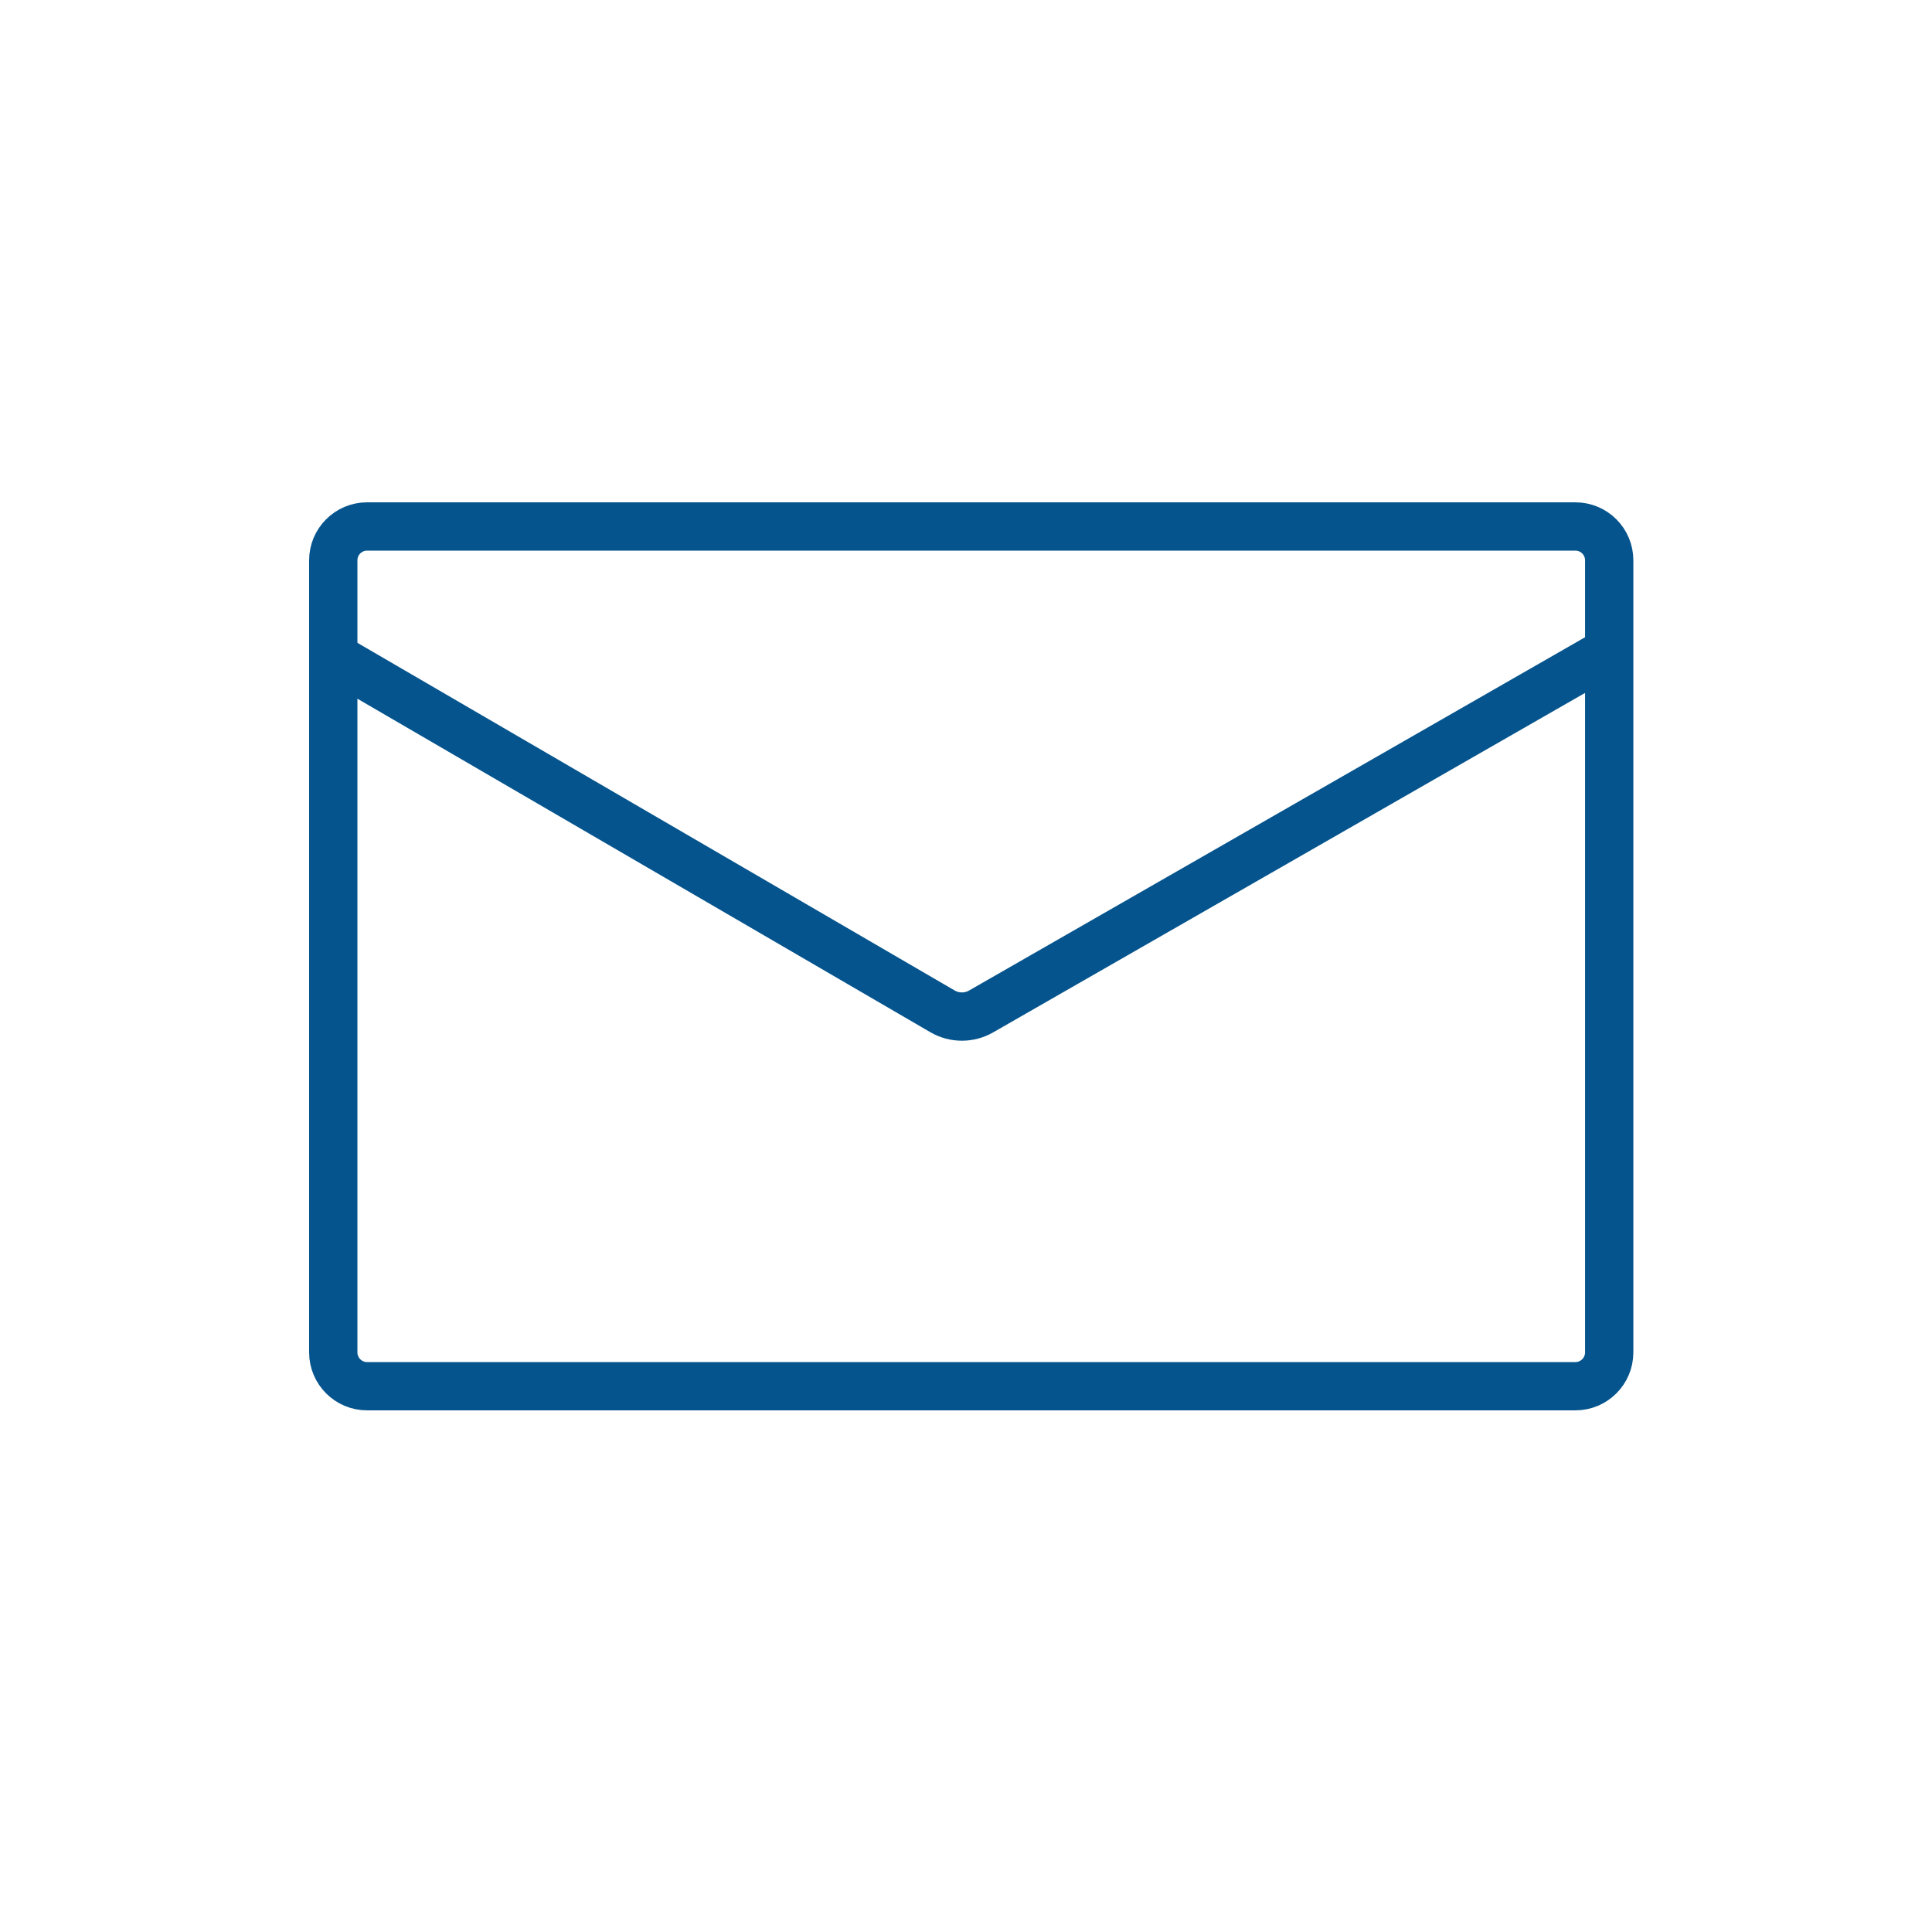 <svg width="100" height="100" viewBox="0 0 100 100" fill="none" xmlns="http://www.w3.org/2000/svg">
<path d="M19 27.25H81.542C82.508 27.25 83.292 28.034 83.292 29V70C83.292 70.966 82.508 71.75 81.542 71.75H19C18.034 71.75 17.25 70.966 17.25 70V29C17.25 28.034 18.034 27.25 19 27.25Z" stroke="#05548D" stroke-width="2.5"/>
<path d="M16.979 33.834L48.782 52.346C49.4 52.706 50.163 52.708 50.783 52.352L83.072 33.834" stroke="#05548D" stroke-width="2.5"/>
</svg>
